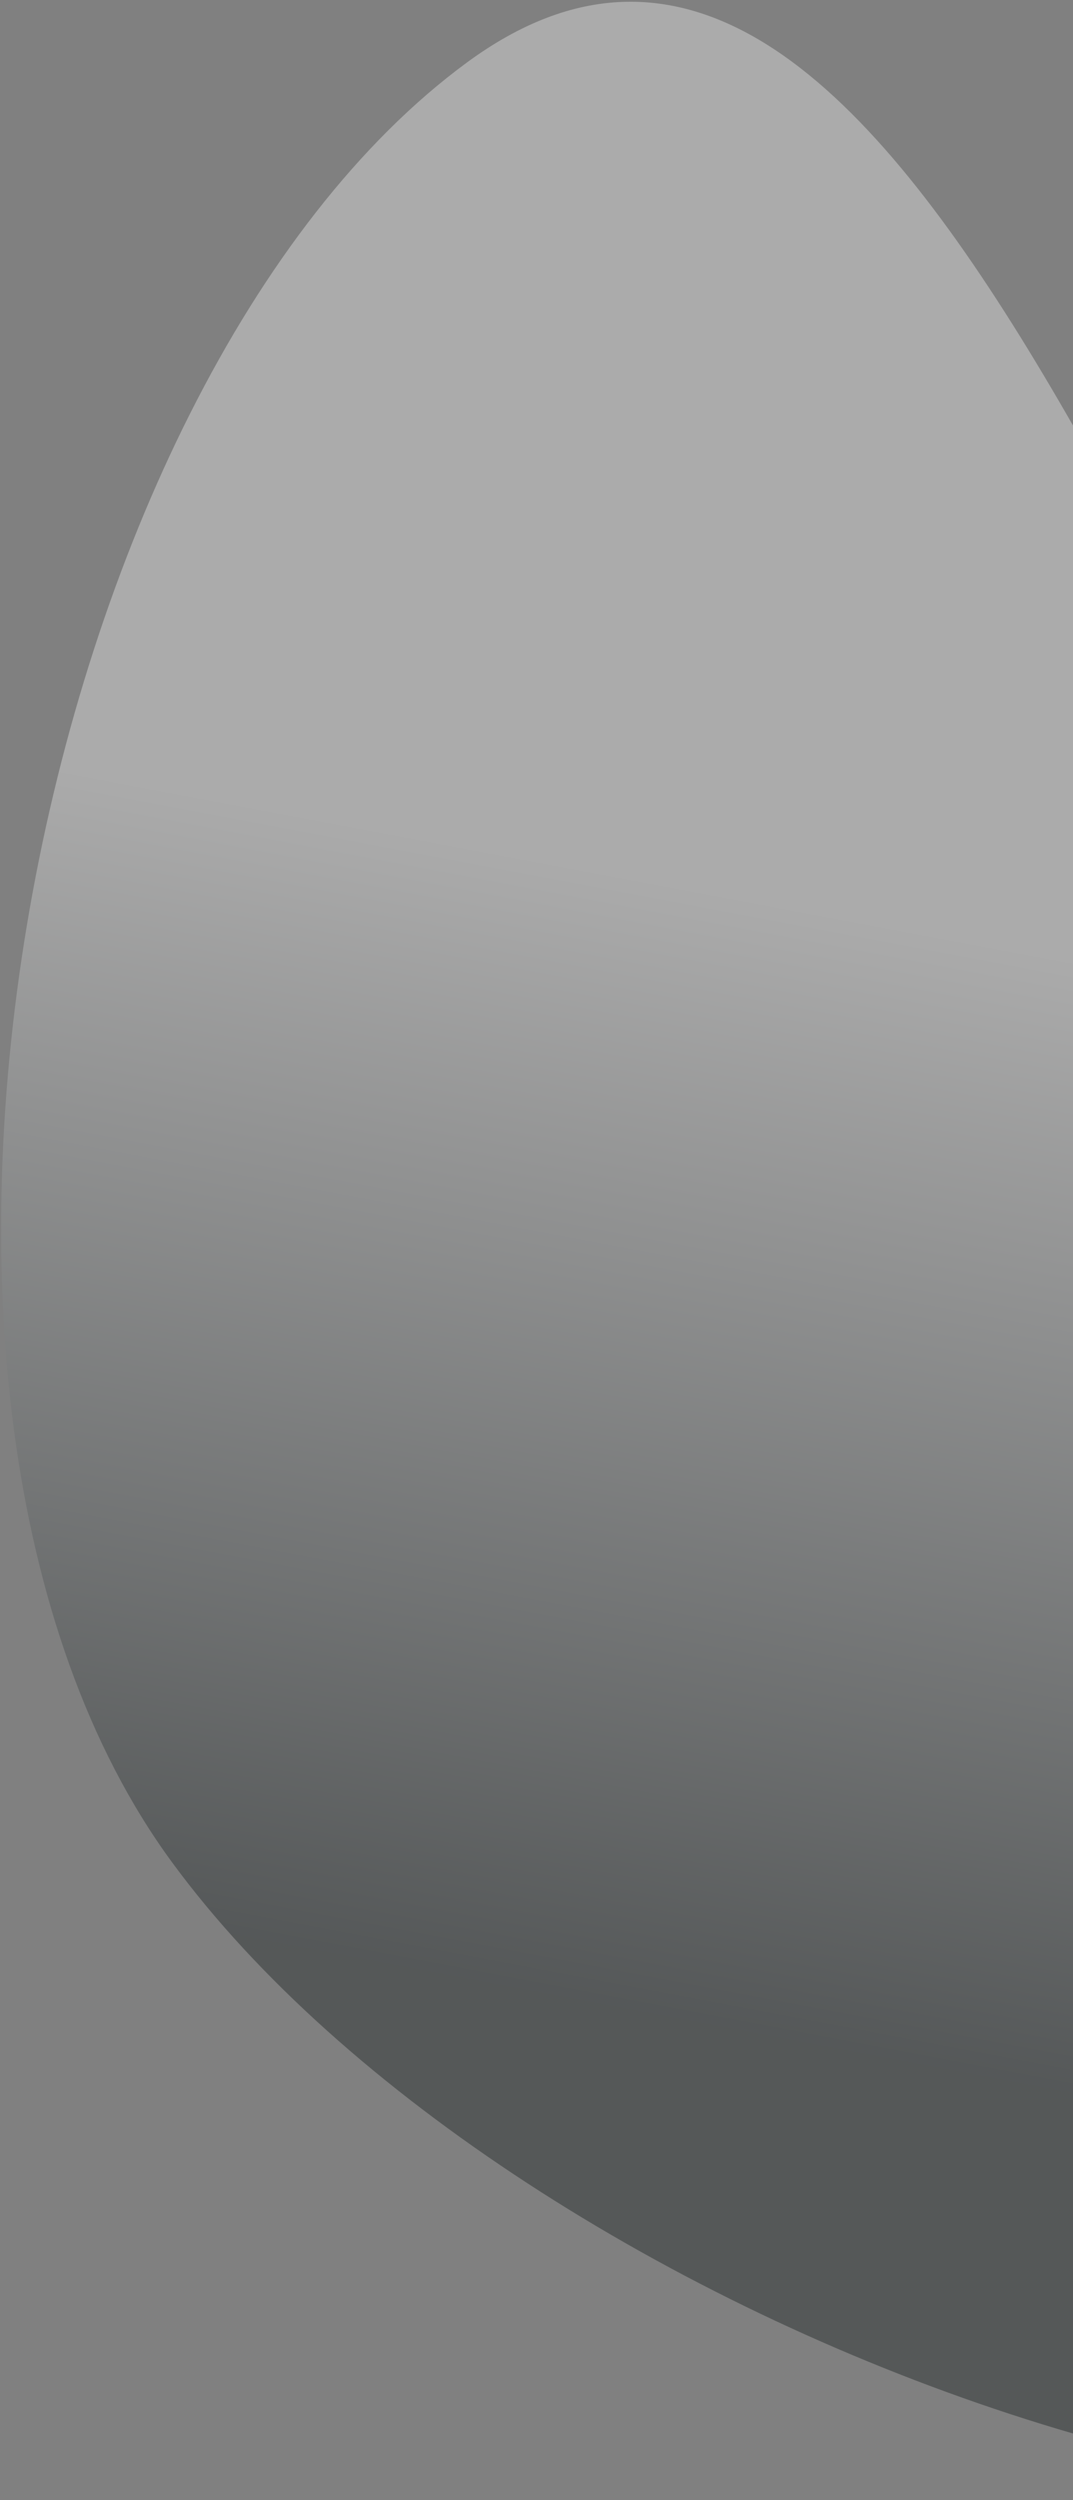 <svg width="256" height="596" viewBox="0 0 256 596" fill="none" xmlns="http://www.w3.org/2000/svg">
<rect x="0" y="0" width="256" height="596" fill="#808080" stroke="none"/>
<path opacity="0.34" d="M111.402 14.898C8.022 90.829 -39.909 333.726 41.073 443.983C122.055 554.24 354.509 643.321 457.888 567.391C561.268 491.46 443.32 401.551 362.338 291.294C281.356 181.037 214.781 -61.032 111.402 14.898Z" fill="url(#paint0_linear_71_7807)"/>
<defs>
<linearGradient id="paint0_linear_71_7807" x1="102.775" y1="200.186" x2="53.507" y2="460.911" gradientUnits="userSpaceOnUse">
<stop stop-color="white"/>
<stop offset="1" stop-color="#020B0D"/>
</linearGradient>
</defs>
</svg>
